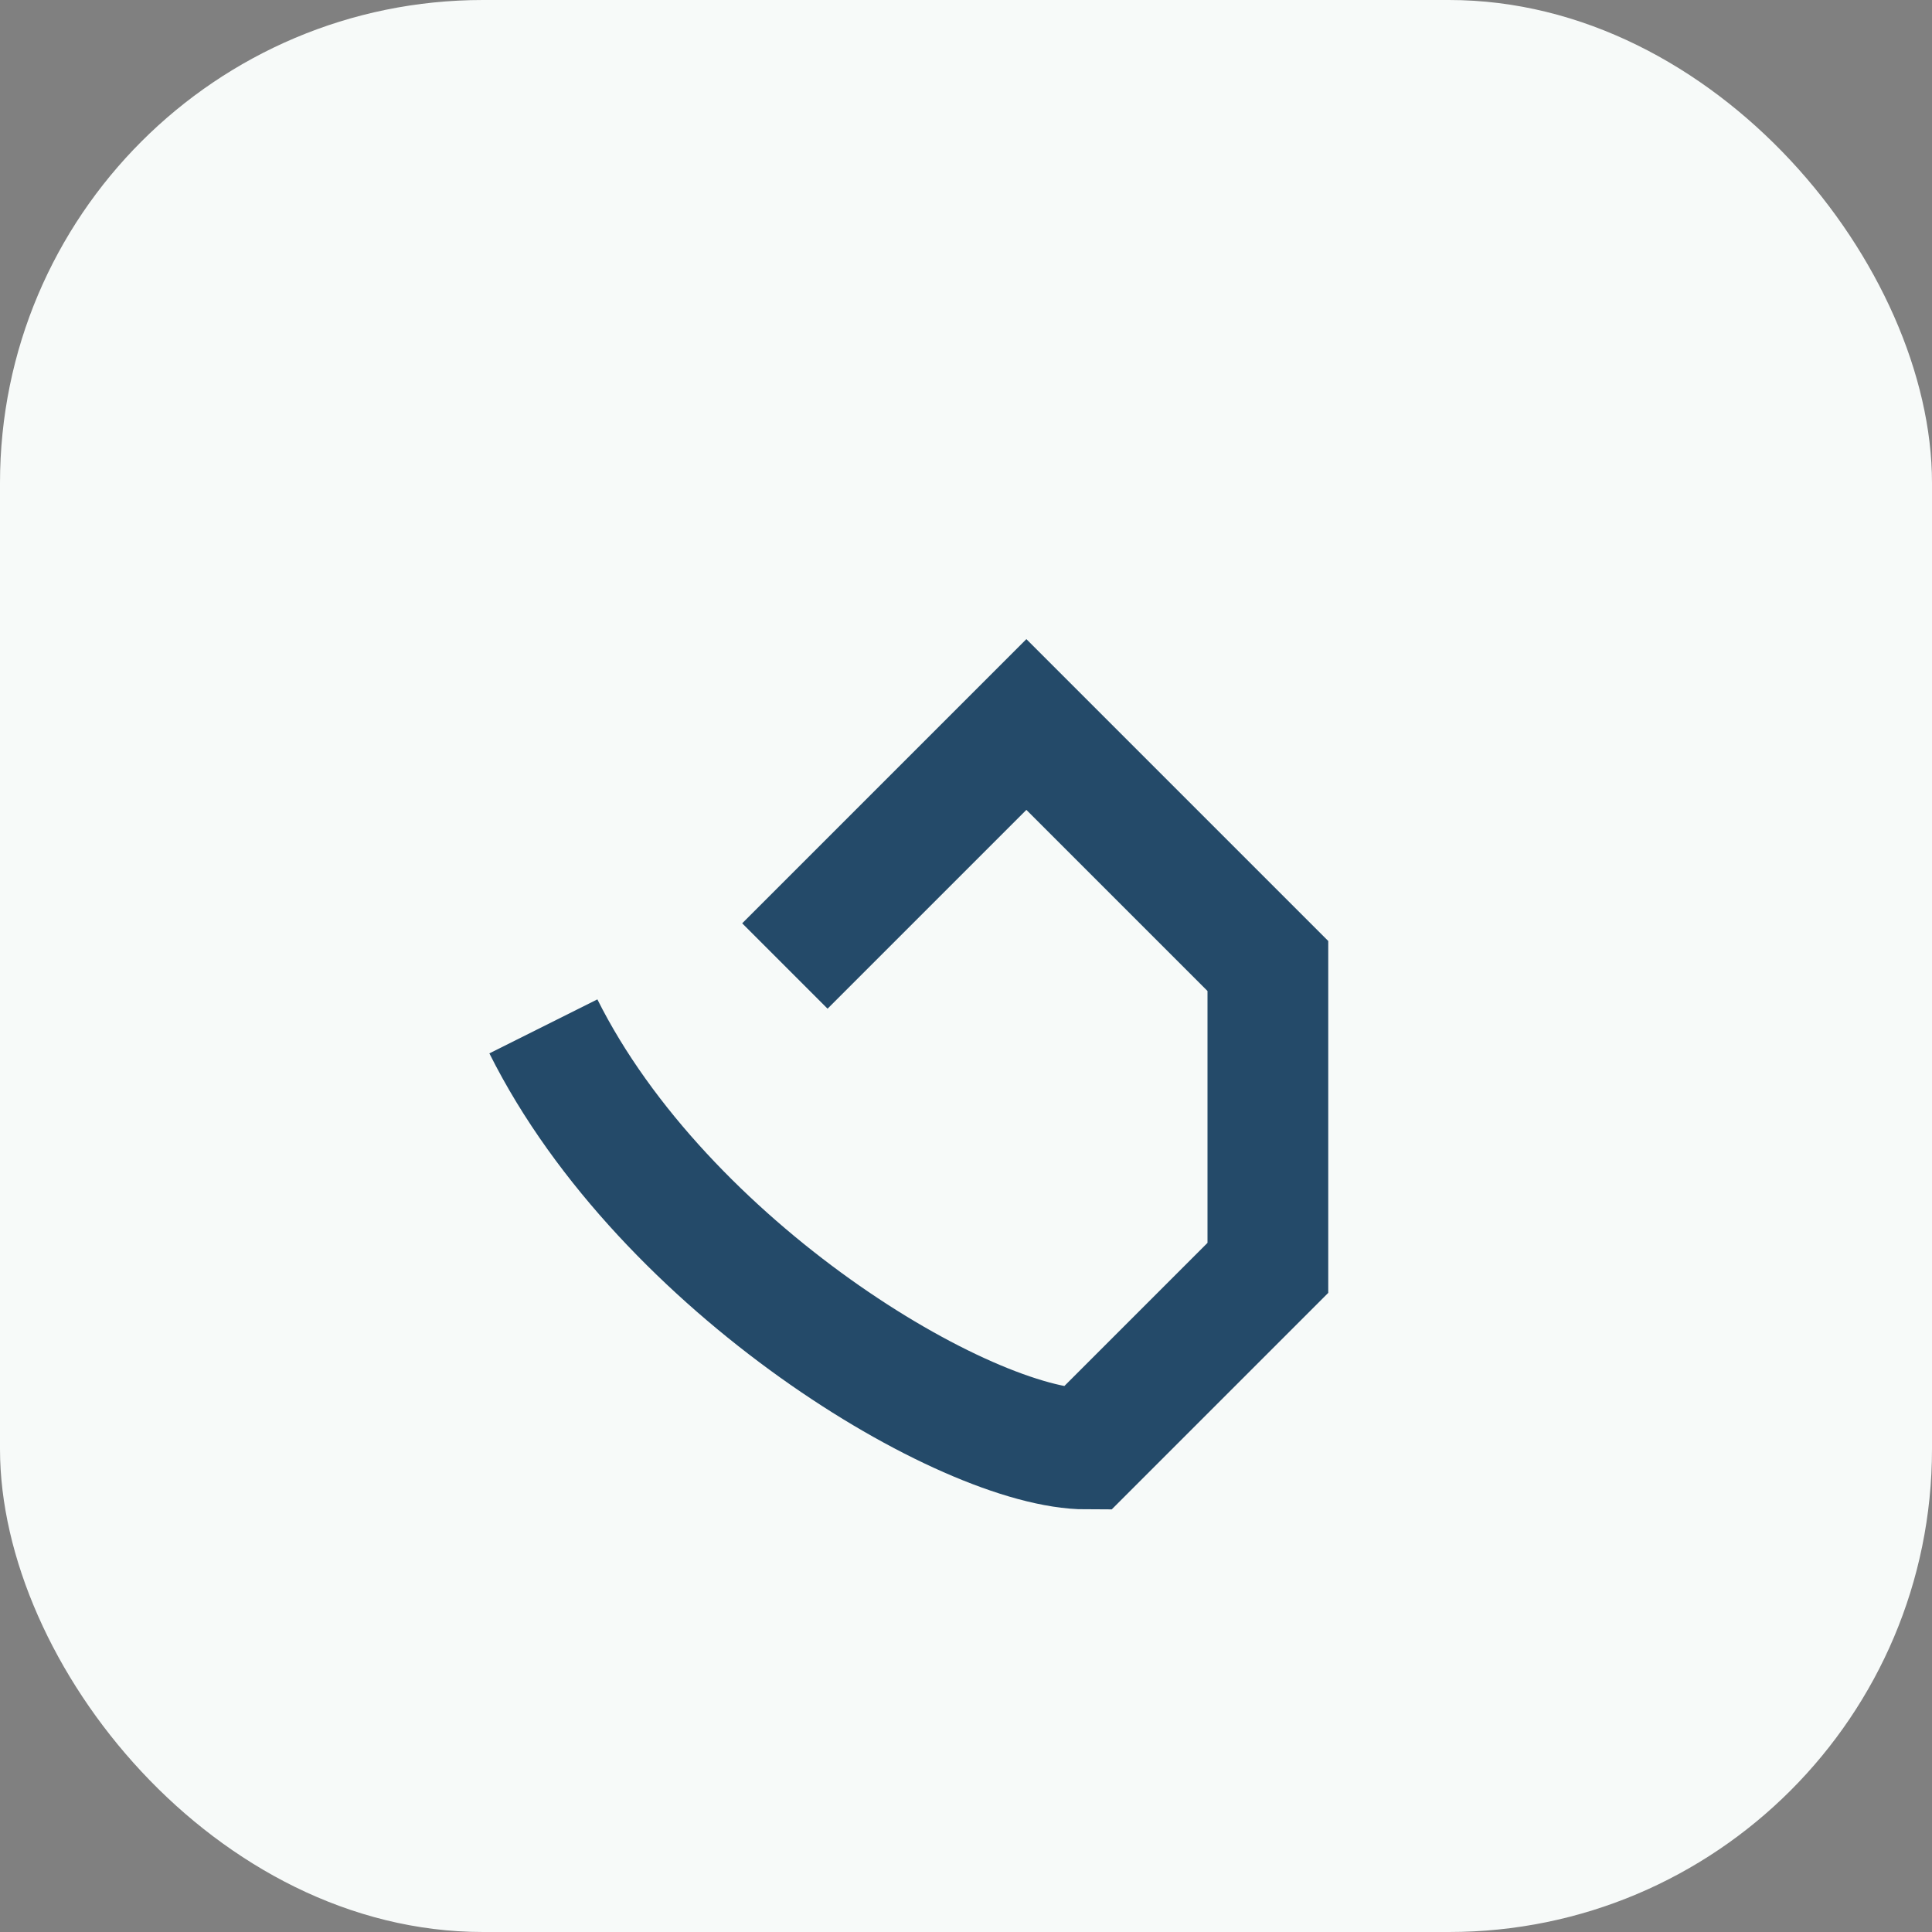 <?xml version="1.0" encoding="UTF-8"?>
<svg xmlns="http://www.w3.org/2000/svg" width="32" height="32" viewBox="0 0 32 32"><rect x="0" y="0" width="32" height="32" fill="#808080" stroke="none"/><rect width="32" height="32" rx="8" fill="#F7FAF9"/><path d="M9 17c2 4 7 7 9 7l3-3V16l-4-4-4 4" stroke="#244A69" stroke-width="2" fill="none"/></svg>